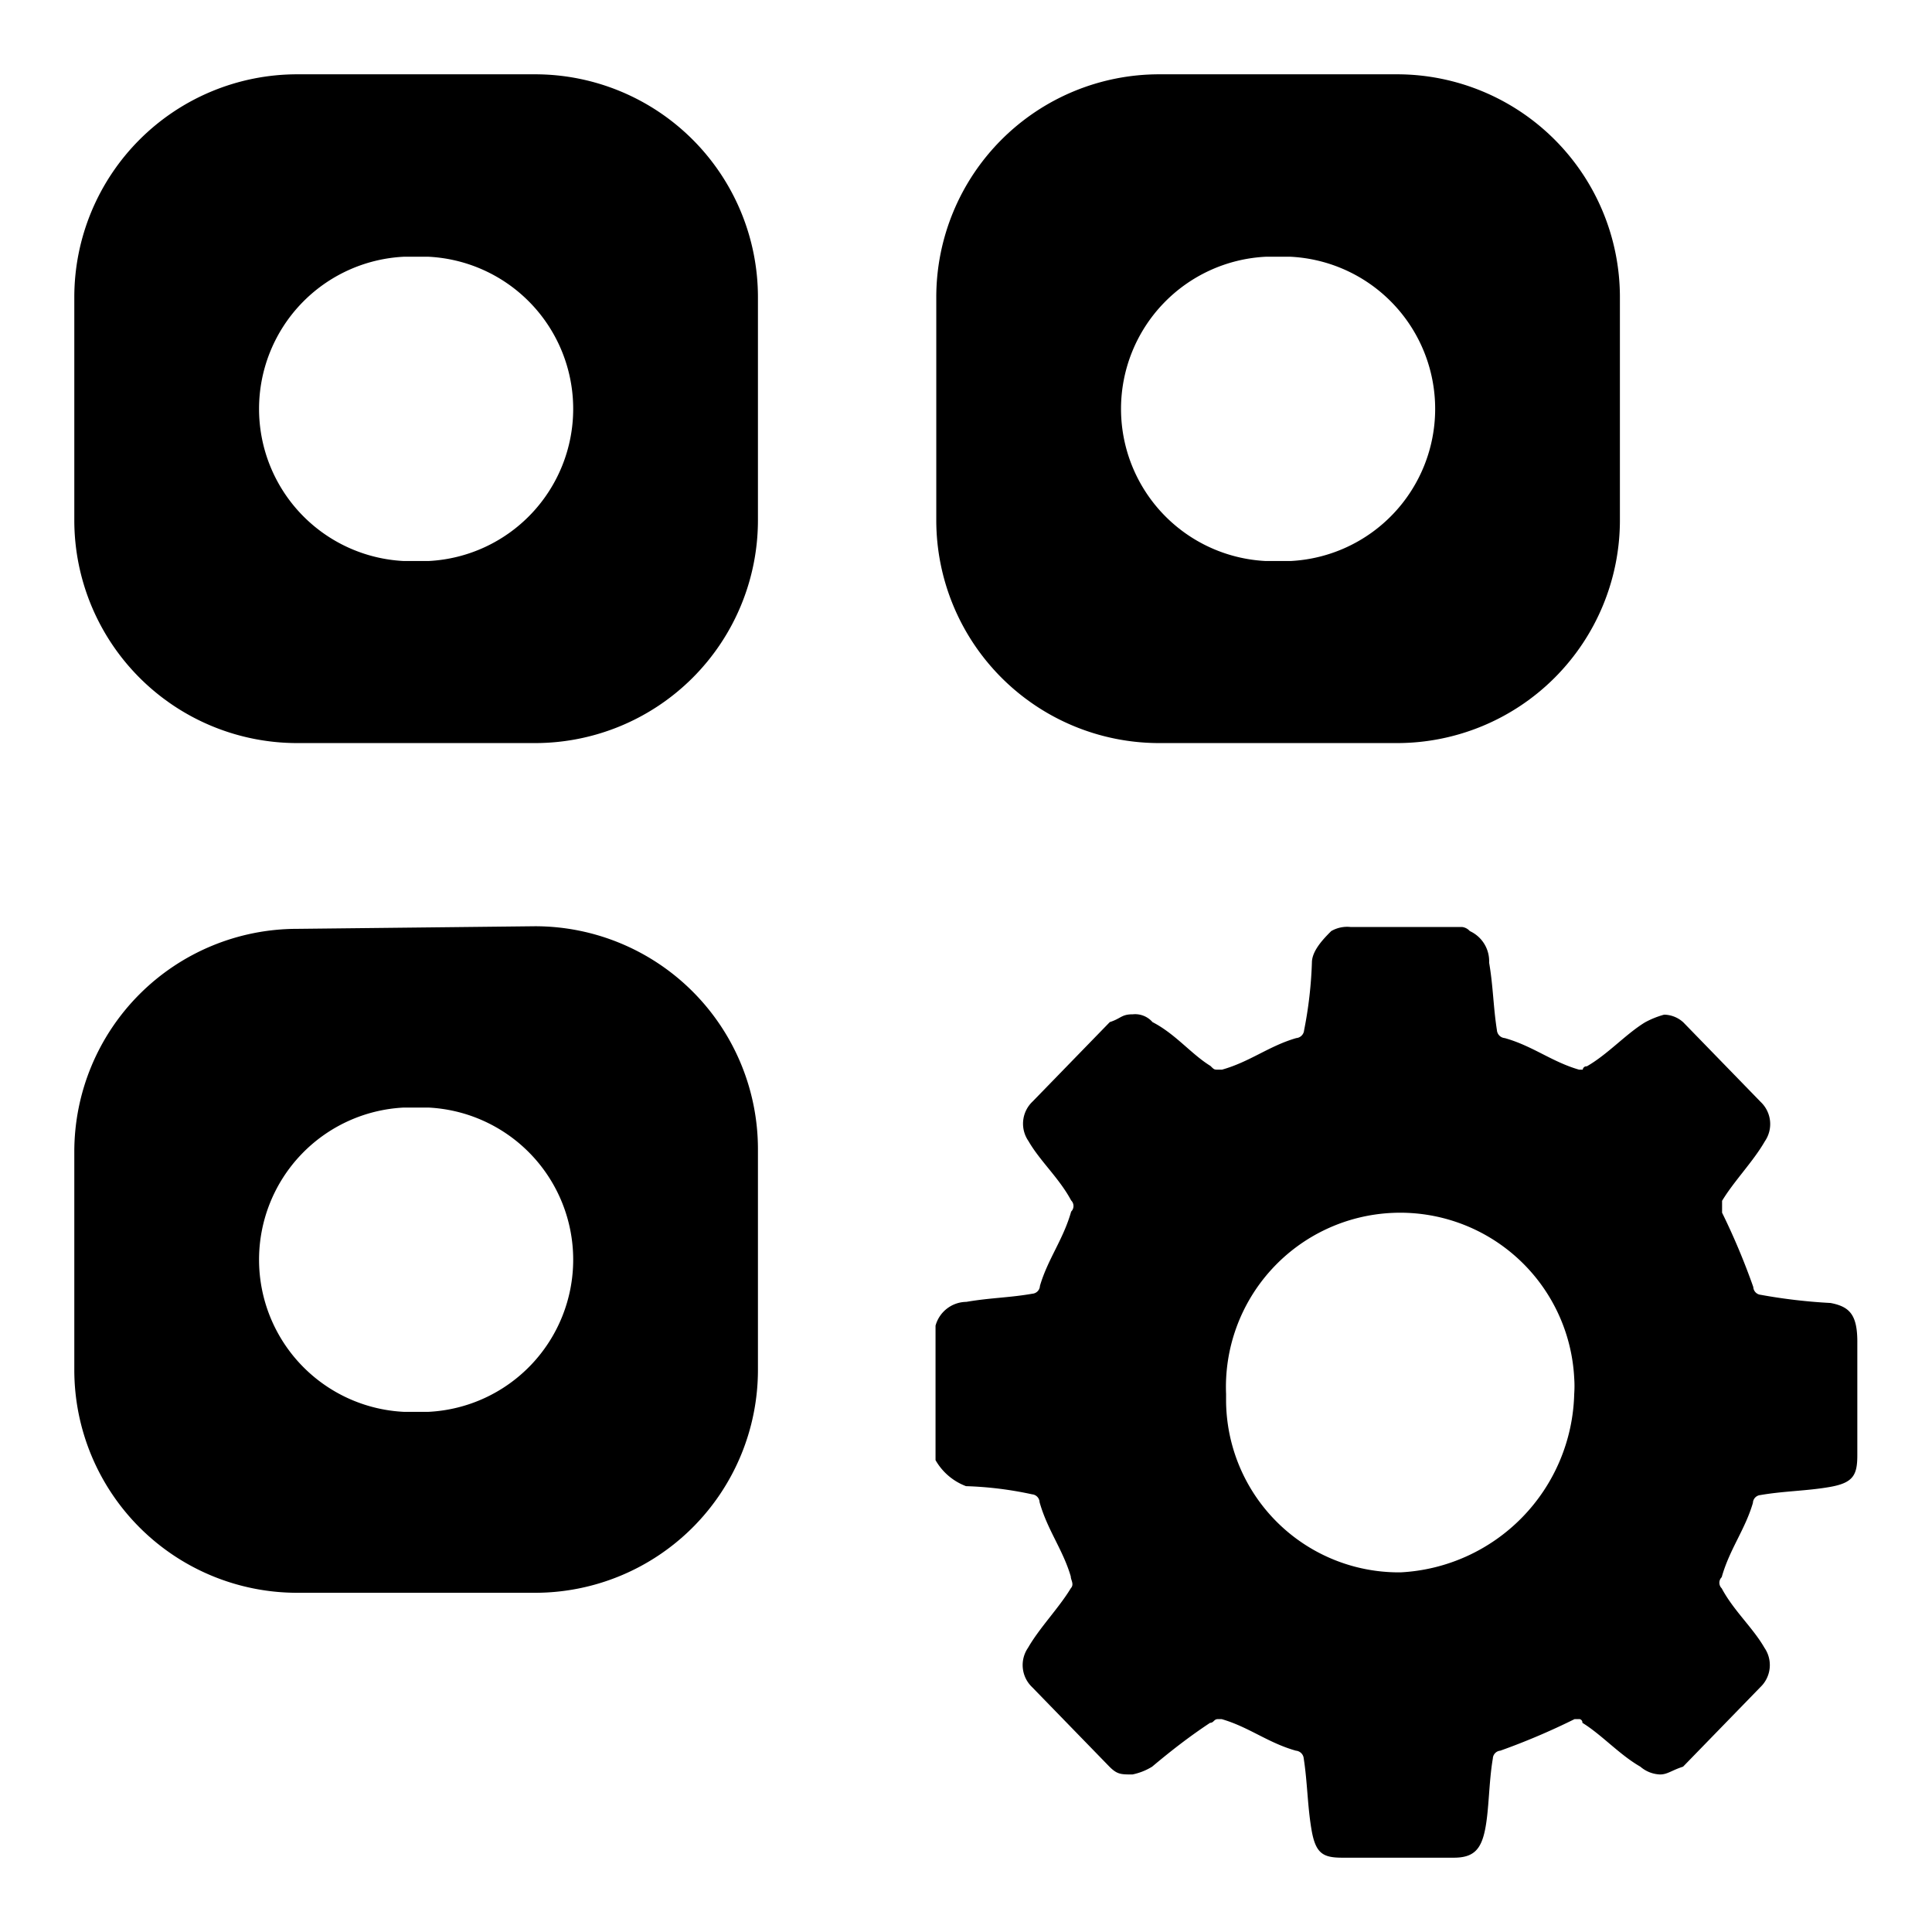 <?xml version="1.0" encoding="utf-8"?>
<svg fill="#000000" width="800px" height="800px" viewBox="0 0 52 52" data-name="Layer 1" xmlns="http://www.w3.org/2000/svg"><path d="M14.4,2H8A6,6,0,0,0,2,8v6a6,6,0,0,0,6,6h6.4a6,6,0,0,0,6-6V8A6,6,0,0,0,14.4,2ZM11.53,15.1h-.66a4.1,4.1,0,0,1,0-8.19h.66a4.1,4.1,0,0,1,0,8.19Z"/><path d="M31.2,20h6.4a6,6,0,0,0,6-6V8a6,6,0,0,0-6-6H31.2a6,6,0,0,0-6,6v6A6,6,0,0,0,31.2,20ZM34.07,6.91h.66a4.1,4.1,0,0,1,0,8.19h-.66a4.1,4.1,0,0,1,0-8.19Z"/><path d="M14.4,24.93,8,25a6,6,0,0,0-6,6v5.87a6,6,0,0,0,6,6h6.4a6,6,0,0,0,6-6V30.93A6,6,0,0,0,14.4,24.93ZM11.53,38h-.66a4.1,4.1,0,0,1,0-8.19h.66a4.1,4.1,0,0,1,0,8.19Z"/><path d="M49.27,35.07a14.83,14.83,0,0,1-1.88-.22.22.22,0,0,1-.2-.21,18.39,18.39,0,0,0-.84-2v-.32c.32-.53.84-1.06,1.15-1.6a.82.82,0,0,0-.11-1.06l-2.08-2.14a.78.78,0,0,0-.52-.21,2.36,2.36,0,0,0-.52.21c-.52.32-1,.86-1.56,1.18a.1.1,0,0,0-.11.09h-.1c-.73-.21-1.25-.64-2-.85a.23.23,0,0,1-.21-.21c-.1-.64-.1-1.18-.21-1.82a.89.89,0,0,0-.52-.85.33.33,0,0,0-.21-.11h-3a.86.86,0,0,0-.52.11c-.21.21-.52.53-.52.85a11.15,11.15,0,0,1-.21,1.82.23.23,0,0,1-.21.21c-.73.21-1.25.64-2,.85h-.1c-.11,0-.11,0-.21-.1-.52-.32-.94-.86-1.56-1.18a.62.62,0,0,0-.53-.21c-.31,0-.31.11-.62.21l-2.08,2.14a.82.82,0,0,0-.11,1.06c.31.54.83,1,1.15,1.6a.21.21,0,0,1,0,.3l0,0c-.21.75-.63,1.28-.84,2a.22.22,0,0,1-.2.21c-.63.11-1.15.11-1.78.22a.87.87,0,0,0-.83.64v3.62A1.59,1.59,0,0,0,26,40a9.73,9.73,0,0,1,1.78.22.22.22,0,0,1,.2.21c.21.75.63,1.28.84,2,0,.1.1.21,0,.32-.32.53-.84,1.06-1.15,1.6a.82.82,0,0,0,.11,1.06l2.08,2.14c.21.21.31.21.62.21a1.63,1.63,0,0,0,.53-.21c.5-.42,1-.81,1.56-1.18.1,0,.1-.1.21-.1h.1c.73.21,1.25.64,2,.85a.23.23,0,0,1,.21.21c.1.64.1,1.28.21,1.92s.31.75.83.75h3c.52,0,.73-.21.84-.75s.1-1.28.21-1.92a.22.22,0,0,1,.2-.21,18.46,18.46,0,0,0,2-.85h.11a.09.09,0,0,1,.1.1c.52.32,1,.86,1.56,1.18a.86.86,0,0,0,.53.21c.2,0,.31-.11.62-.21l2.08-2.14a.82.82,0,0,0,.11-1.06c-.31-.54-.83-1-1.15-1.6a.21.21,0,0,1,0-.3l0,0c.21-.75.63-1.28.84-2a.22.22,0,0,1,.2-.21c.63-.11,1.26-.11,1.88-.22s.73-.32.73-.85v-3C50,35.39,49.79,35.17,49.27,35.07Zm-6.9,2.45a4.93,4.93,0,0,1-4.67,4.8,4.65,4.65,0,0,1-4.7-4.6v-.2a4.69,4.69,0,0,1,9.37-.43A3.09,3.09,0,0,1,42.37,37.52Z"/></svg>